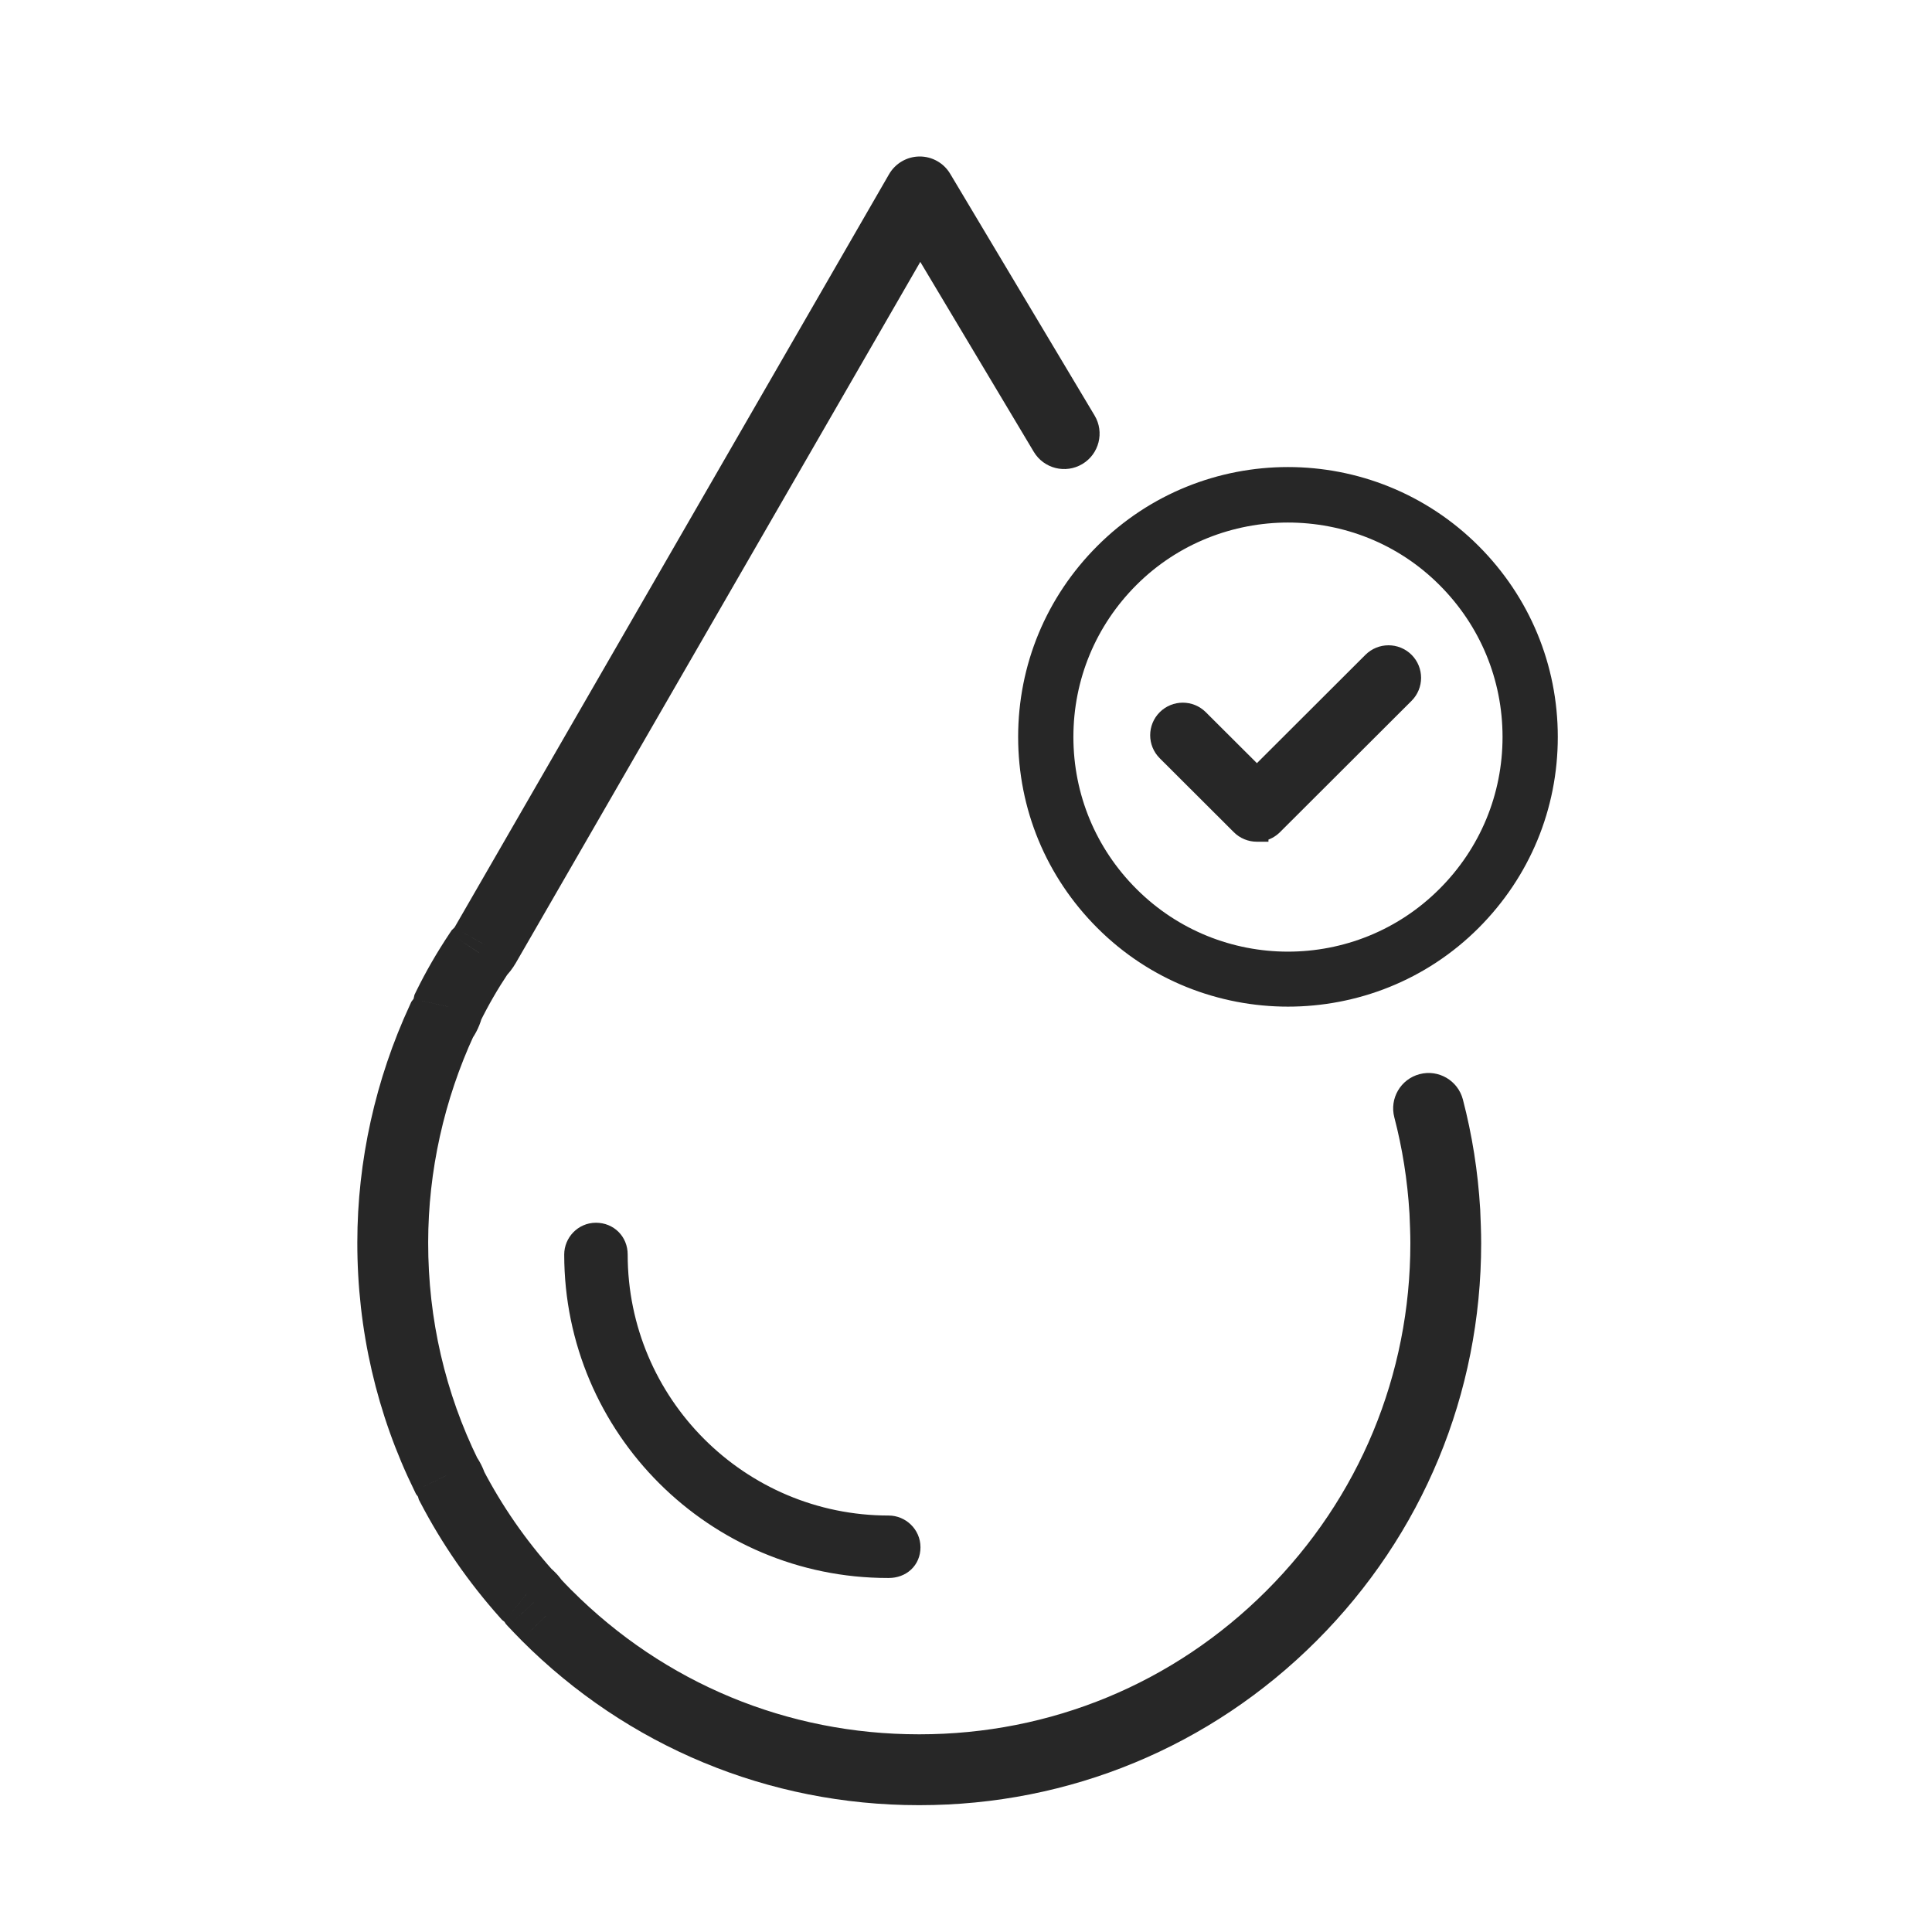<svg xmlns="http://www.w3.org/2000/svg" fill="none" viewBox="0 0 40 40" height="40" width="40">
<g id="Dermatologisch getestet">
<path stroke-miterlimit="10" stroke-width="0.465" stroke="#272727" fill="#272727" d="M18.38 32.438C14.824 32.438 11.914 29.549 11.914 25.973C11.914 25.75 12.096 25.548 12.338 25.548C12.581 25.548 12.763 25.73 12.763 25.973C12.763 29.084 15.289 31.61 18.4 31.61C18.622 31.61 18.825 31.792 18.825 32.035C18.825 32.277 18.643 32.438 18.4 32.438H18.38Z" id="Vector"></path>
<path stroke-miterlimit="10" stroke-width="0.747" stroke="#272727" fill="#272727" d="M26.671 20.468C25.335 20.468 23.999 19.965 22.983 18.948C21.995 17.96 21.453 16.653 21.453 15.258C21.453 13.864 21.995 12.556 22.983 11.568C25.015 9.535 28.316 9.535 30.349 11.568C31.336 12.556 31.879 13.864 31.879 15.258C31.879 16.653 31.336 17.96 30.349 18.948C29.333 19.965 27.997 20.468 26.661 20.468H26.671ZM26.671 10.445C25.441 10.445 24.202 10.91 23.263 11.849C22.353 12.759 21.85 13.97 21.85 15.258C21.85 16.546 22.353 17.757 23.263 18.667C25.141 20.546 28.191 20.546 30.068 18.667C30.978 17.757 31.482 16.546 31.482 15.258C31.482 13.97 30.978 12.759 30.068 11.849C29.13 10.91 27.9 10.445 26.661 10.445H26.671Z" id="Vector_2"></path>
<path fill="#272727" d="M19.043 3.974L19.672 3.597C19.539 3.374 19.297 3.238 19.037 3.24C18.777 3.242 18.537 3.382 18.407 3.607L19.043 3.974ZM10.046 19.567L9.411 19.201L9.41 19.202L9.409 19.204L10.046 19.567ZM9.921 19.728L9.408 19.204L9.353 19.258L9.31 19.322L9.921 19.728ZM9.277 20.842L8.619 20.519L8.581 20.597L8.562 20.683L9.277 20.842ZM9.151 21.117L8.562 20.68L8.517 20.74L8.486 20.808L9.151 21.117ZM8.132 25.721L8.865 25.722V25.721V25.721H8.132ZM9.242 30.549L8.584 30.872L8.612 30.931L8.651 30.983L9.242 30.549ZM9.354 30.77L8.653 30.985L8.672 31.049L8.703 31.108L9.354 30.77ZM10.9 33.003L10.353 33.492L10.394 33.538L10.442 33.576L10.9 33.003ZM11.055 33.173L10.442 33.575L10.476 33.626L10.518 33.672L11.055 33.173ZM11.315 33.442L10.793 33.957L10.794 33.959L10.795 33.96L11.315 33.442ZM29.913 25.071L30.646 25.04L30.646 25.034L30.645 25.027L29.913 25.071ZM21.403 9.354C21.611 9.702 22.061 9.815 22.409 9.607C22.756 9.4 22.87 8.949 22.662 8.602L21.403 9.354ZM30.287 22.762C30.184 22.371 29.783 22.136 29.392 22.239C29 22.341 28.765 22.742 28.868 23.134L30.287 22.762ZM18.407 3.607L9.411 19.201L10.681 19.934L19.678 4.34L18.407 3.607ZM9.409 19.204C9.41 19.203 9.41 19.202 9.411 19.201C9.411 19.201 9.411 19.201 9.411 19.201C9.411 19.201 9.41 19.201 9.41 19.202C9.409 19.203 9.409 19.203 9.408 19.204L10.434 20.253C10.525 20.163 10.611 20.056 10.683 19.931L9.409 19.204ZM9.31 19.322C9.045 19.72 8.817 20.115 8.619 20.519L9.936 21.166C10.104 20.822 10.3 20.482 10.531 20.135L9.31 19.322ZM8.562 20.683C8.562 20.681 8.563 20.679 8.563 20.679C8.563 20.678 8.563 20.679 8.562 20.68L9.74 21.554C9.857 21.396 9.947 21.209 9.993 21.002L8.562 20.683ZM8.486 20.808C7.774 22.345 7.398 24.039 7.398 25.721H8.865C8.865 24.254 9.194 22.77 9.816 21.425L8.486 20.808ZM7.398 25.719C7.395 27.534 7.805 29.288 8.584 30.872L9.9 30.225C9.221 28.844 8.862 27.313 8.865 25.722L7.398 25.719ZM8.651 30.983C8.653 30.985 8.653 30.987 8.654 30.987C8.654 30.987 8.653 30.986 8.653 30.985L10.055 30.555C10.004 30.39 9.926 30.241 9.832 30.113L8.651 30.983ZM8.703 31.108C9.148 31.962 9.701 32.762 10.353 33.492L11.447 32.515C10.875 31.875 10.392 31.175 10.004 30.431L8.703 31.108ZM10.442 33.576C10.443 33.577 10.444 33.578 10.444 33.578C10.445 33.578 10.445 33.579 10.445 33.579C10.445 33.578 10.444 33.578 10.444 33.577C10.443 33.577 10.443 33.576 10.442 33.575L11.669 32.771C11.579 32.634 11.472 32.522 11.358 32.431L10.442 33.576ZM10.518 33.672C10.61 33.771 10.704 33.867 10.793 33.957L11.836 32.927C11.751 32.84 11.669 32.757 11.593 32.674L10.518 33.672ZM10.795 33.96C12.991 36.16 15.914 37.374 19.022 37.374V35.907C16.304 35.907 13.754 34.849 11.834 32.924L10.795 33.96ZM19.022 37.374H19.039V35.907H19.022V37.374ZM19.039 37.374C22.142 37.374 25.061 36.166 27.255 33.974L26.219 32.936C24.3 34.854 21.754 35.907 19.039 35.907V37.374ZM27.255 33.974C29.454 31.776 30.666 28.851 30.666 25.741H29.2C29.2 28.462 28.142 31.014 26.219 32.936L27.255 33.974ZM30.666 25.741C30.666 25.498 30.655 25.265 30.646 25.04L29.181 25.102C29.19 25.336 29.2 25.535 29.2 25.741H30.666ZM22.662 8.602L19.672 3.597L18.413 4.35L21.403 9.354L22.662 8.602ZM30.645 25.027C30.599 24.254 30.479 23.497 30.287 22.762L28.868 23.134C29.035 23.774 29.14 24.436 29.181 25.116L30.645 25.027Z" id="Vector_3"></path>
<path stroke-width="0.24" stroke="#272727" fill="#272727" d="M26.023 17.307H26.142V17.294C26.245 17.271 26.339 17.22 26.415 17.145L29.14 14.425C29.356 14.209 29.356 13.858 29.14 13.642C28.923 13.426 28.572 13.426 28.355 13.642L26.023 15.97L24.88 14.83C24.664 14.614 24.313 14.614 24.096 14.83L24.096 14.83C23.879 15.047 23.879 15.397 24.096 15.614L25.63 17.145L25.63 17.145C25.734 17.249 25.875 17.307 26.023 17.307Z" id="Vector_4"></path>
</g>
</svg>
